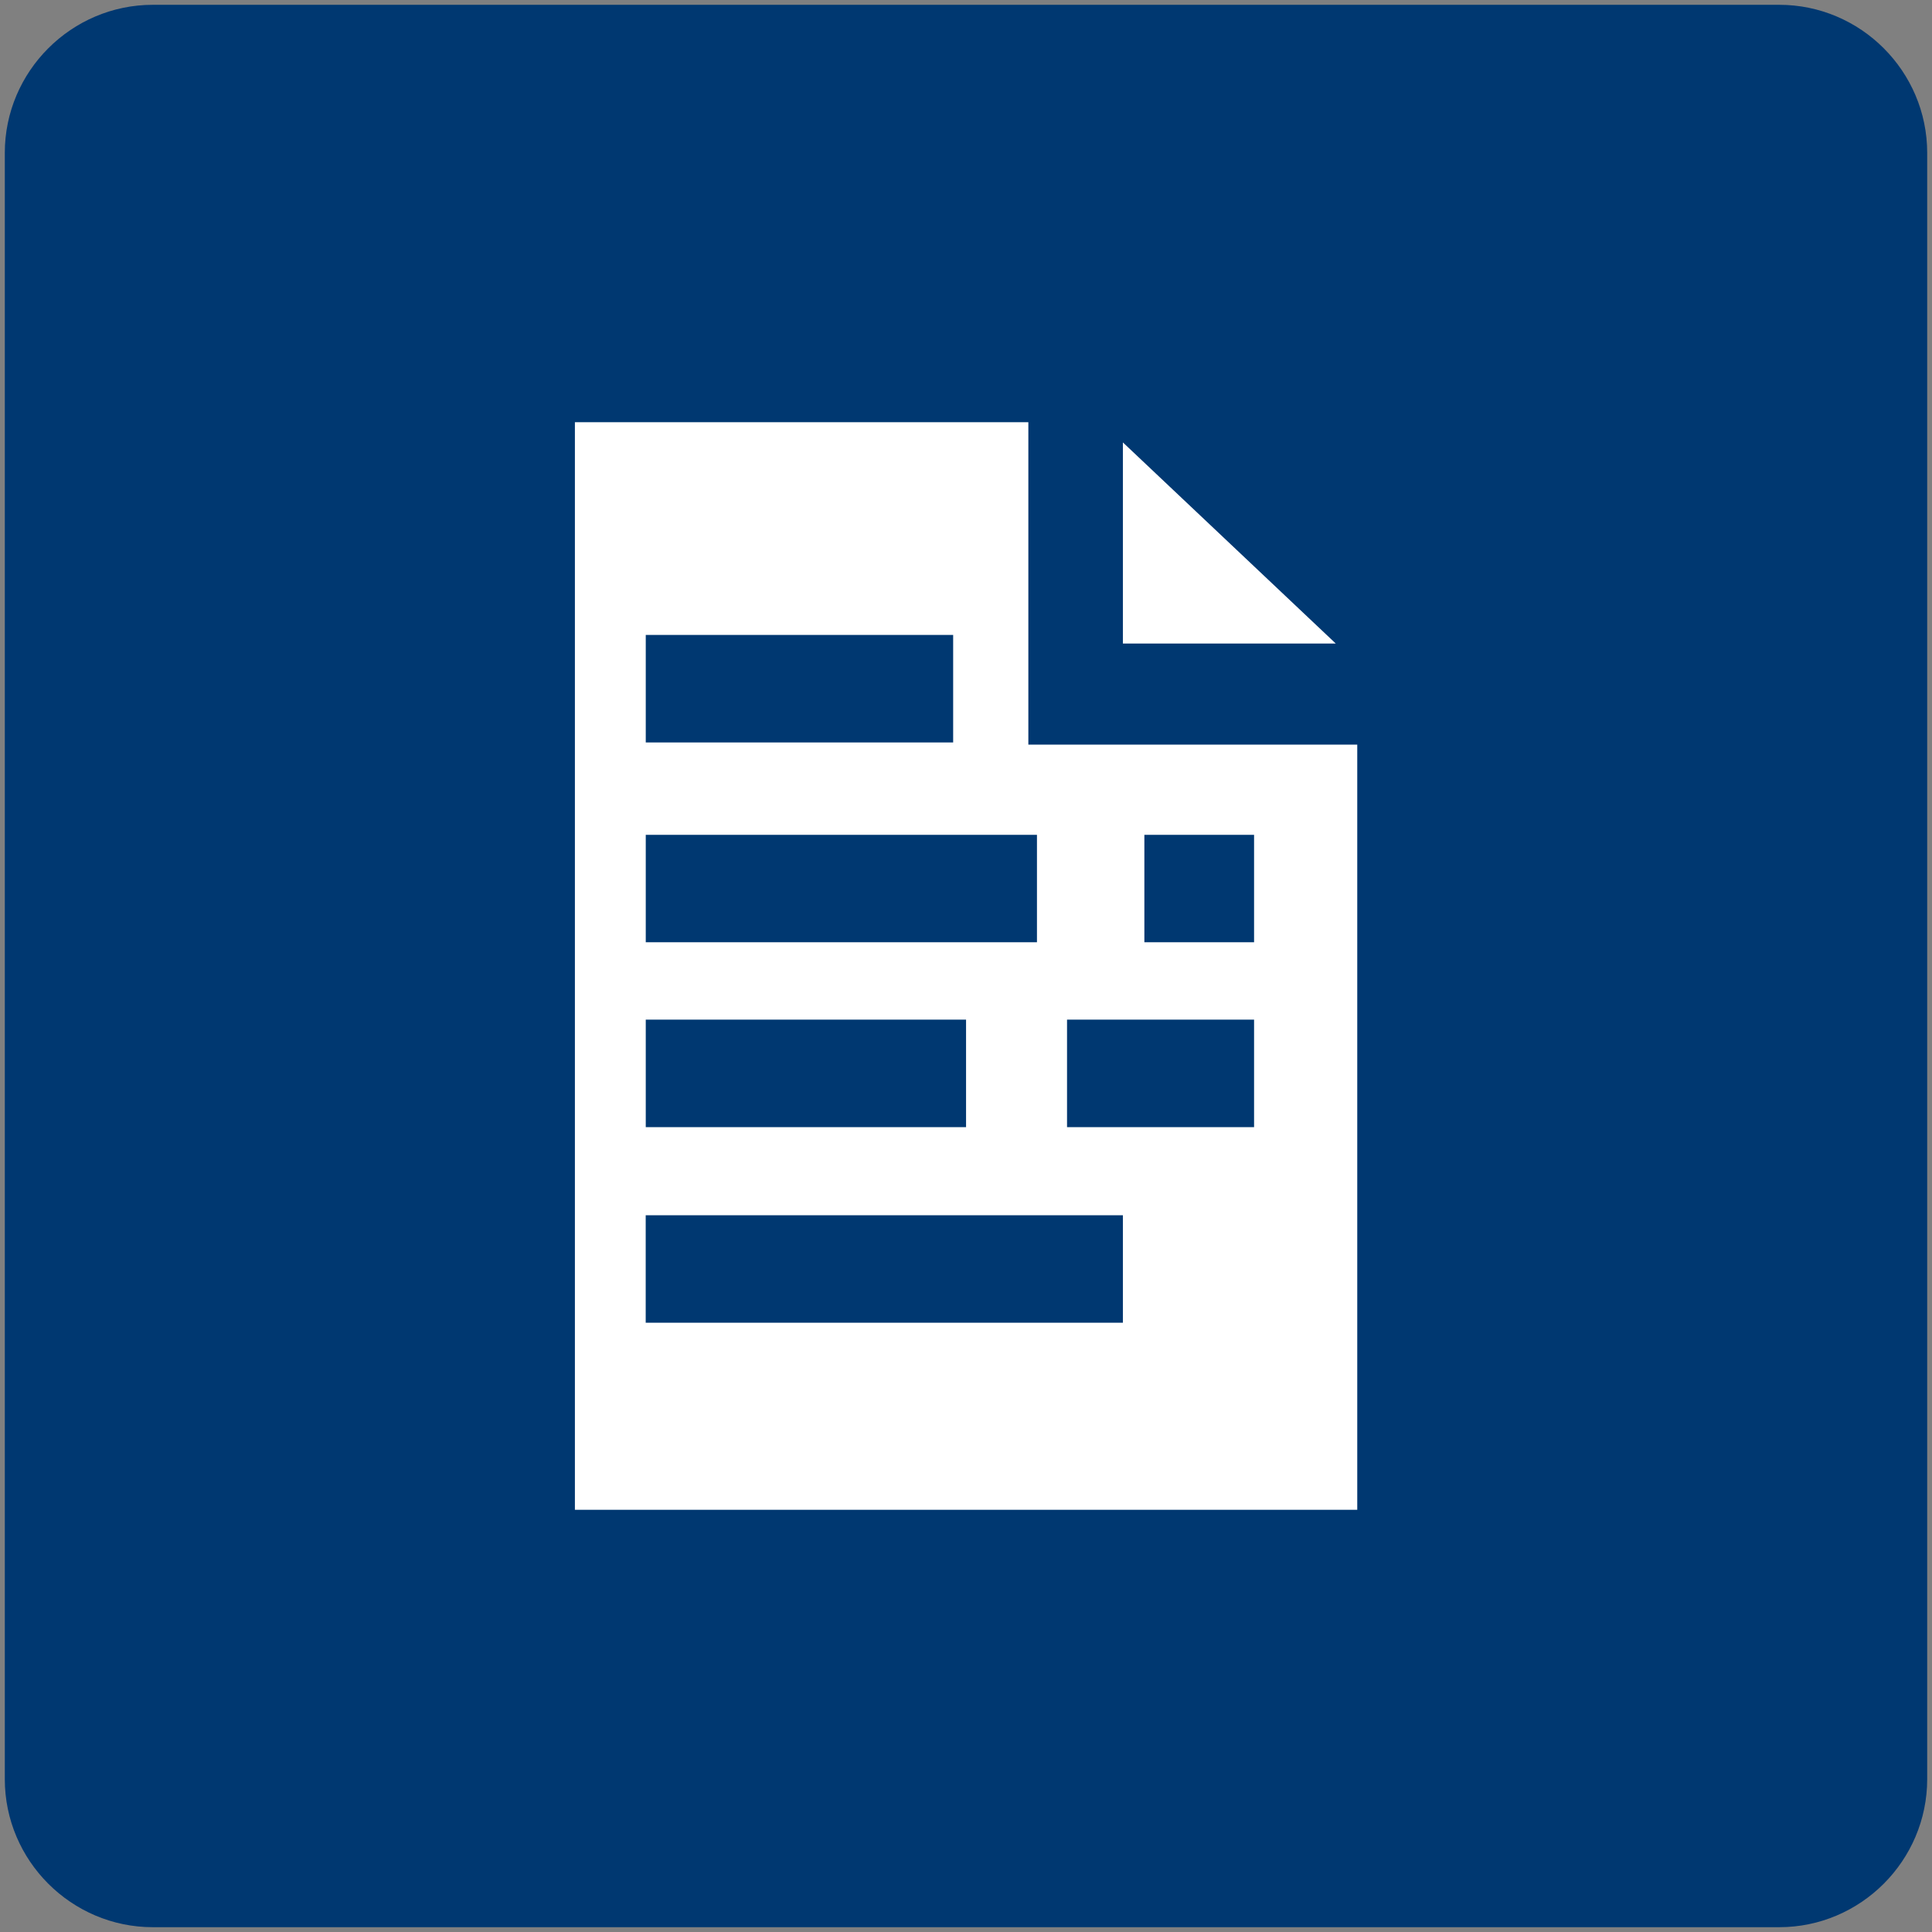 <?xml version="1.0" encoding="utf-8"?>
<!-- Generator: Adobe Illustrator 16.0.0, SVG Export Plug-In . SVG Version: 6.00 Build 0)  -->
<!DOCTYPE svg PUBLIC "-//W3C//DTD SVG 1.1//EN" "http://www.w3.org/Graphics/SVG/1.1/DTD/svg11.dtd">
<svg version="1.1" id="Ebene_1" xmlns="http://www.w3.org/2000/svg" xmlns:xlink="http://www.w3.org/1999/xlink" x="0px" y="0px"
	 width="37px" height="37px" viewBox="0 0 37 37" enable-background="new 0 0 37 37" xml:space="preserve">
<rect x="0" y="0" width="37" height="37" fill="#808080" stroke="none"/>
<g>
	<path fill-rule="evenodd" clip-rule="evenodd" fill="#003871" d="M36.908,34.072c0,1.561-1.274,2.836-2.834,2.836H2.928
		c-1.561,0-2.836-1.275-2.836-2.836V2.928c0-1.561,1.275-2.836,2.836-2.836h31.146c1.56,0,2.834,1.275,2.834,2.836V34.072z"/>
	<g>
		<polygon fill-rule="evenodd" clip-rule="evenodd" fill="#FFFFFF" points="25.581,12.324 21.505,12.324 21.505,8.473 		"/>
		<path fill-rule="evenodd" clip-rule="evenodd" fill="#FFFFFF" d="M19.694,14.26V8.086H11.01v20.828h14.983V14.26H19.694z
			 M12.367,12.16h5.887v2.059h-5.887V12.16z M12.367,15.988h7.492v2.057h-7.492V15.988z M12.367,19.527h6.134v2.059h-6.134V19.527z
			 M21.505,25.332h-9.139v-2.059h9.139V25.332z M24.017,21.586h-3.582v-2.059h3.582V21.586z M24.017,18.045h-2.101v-2.057h2.101
			V18.045z"/>
	</g>
</g>
</svg>
